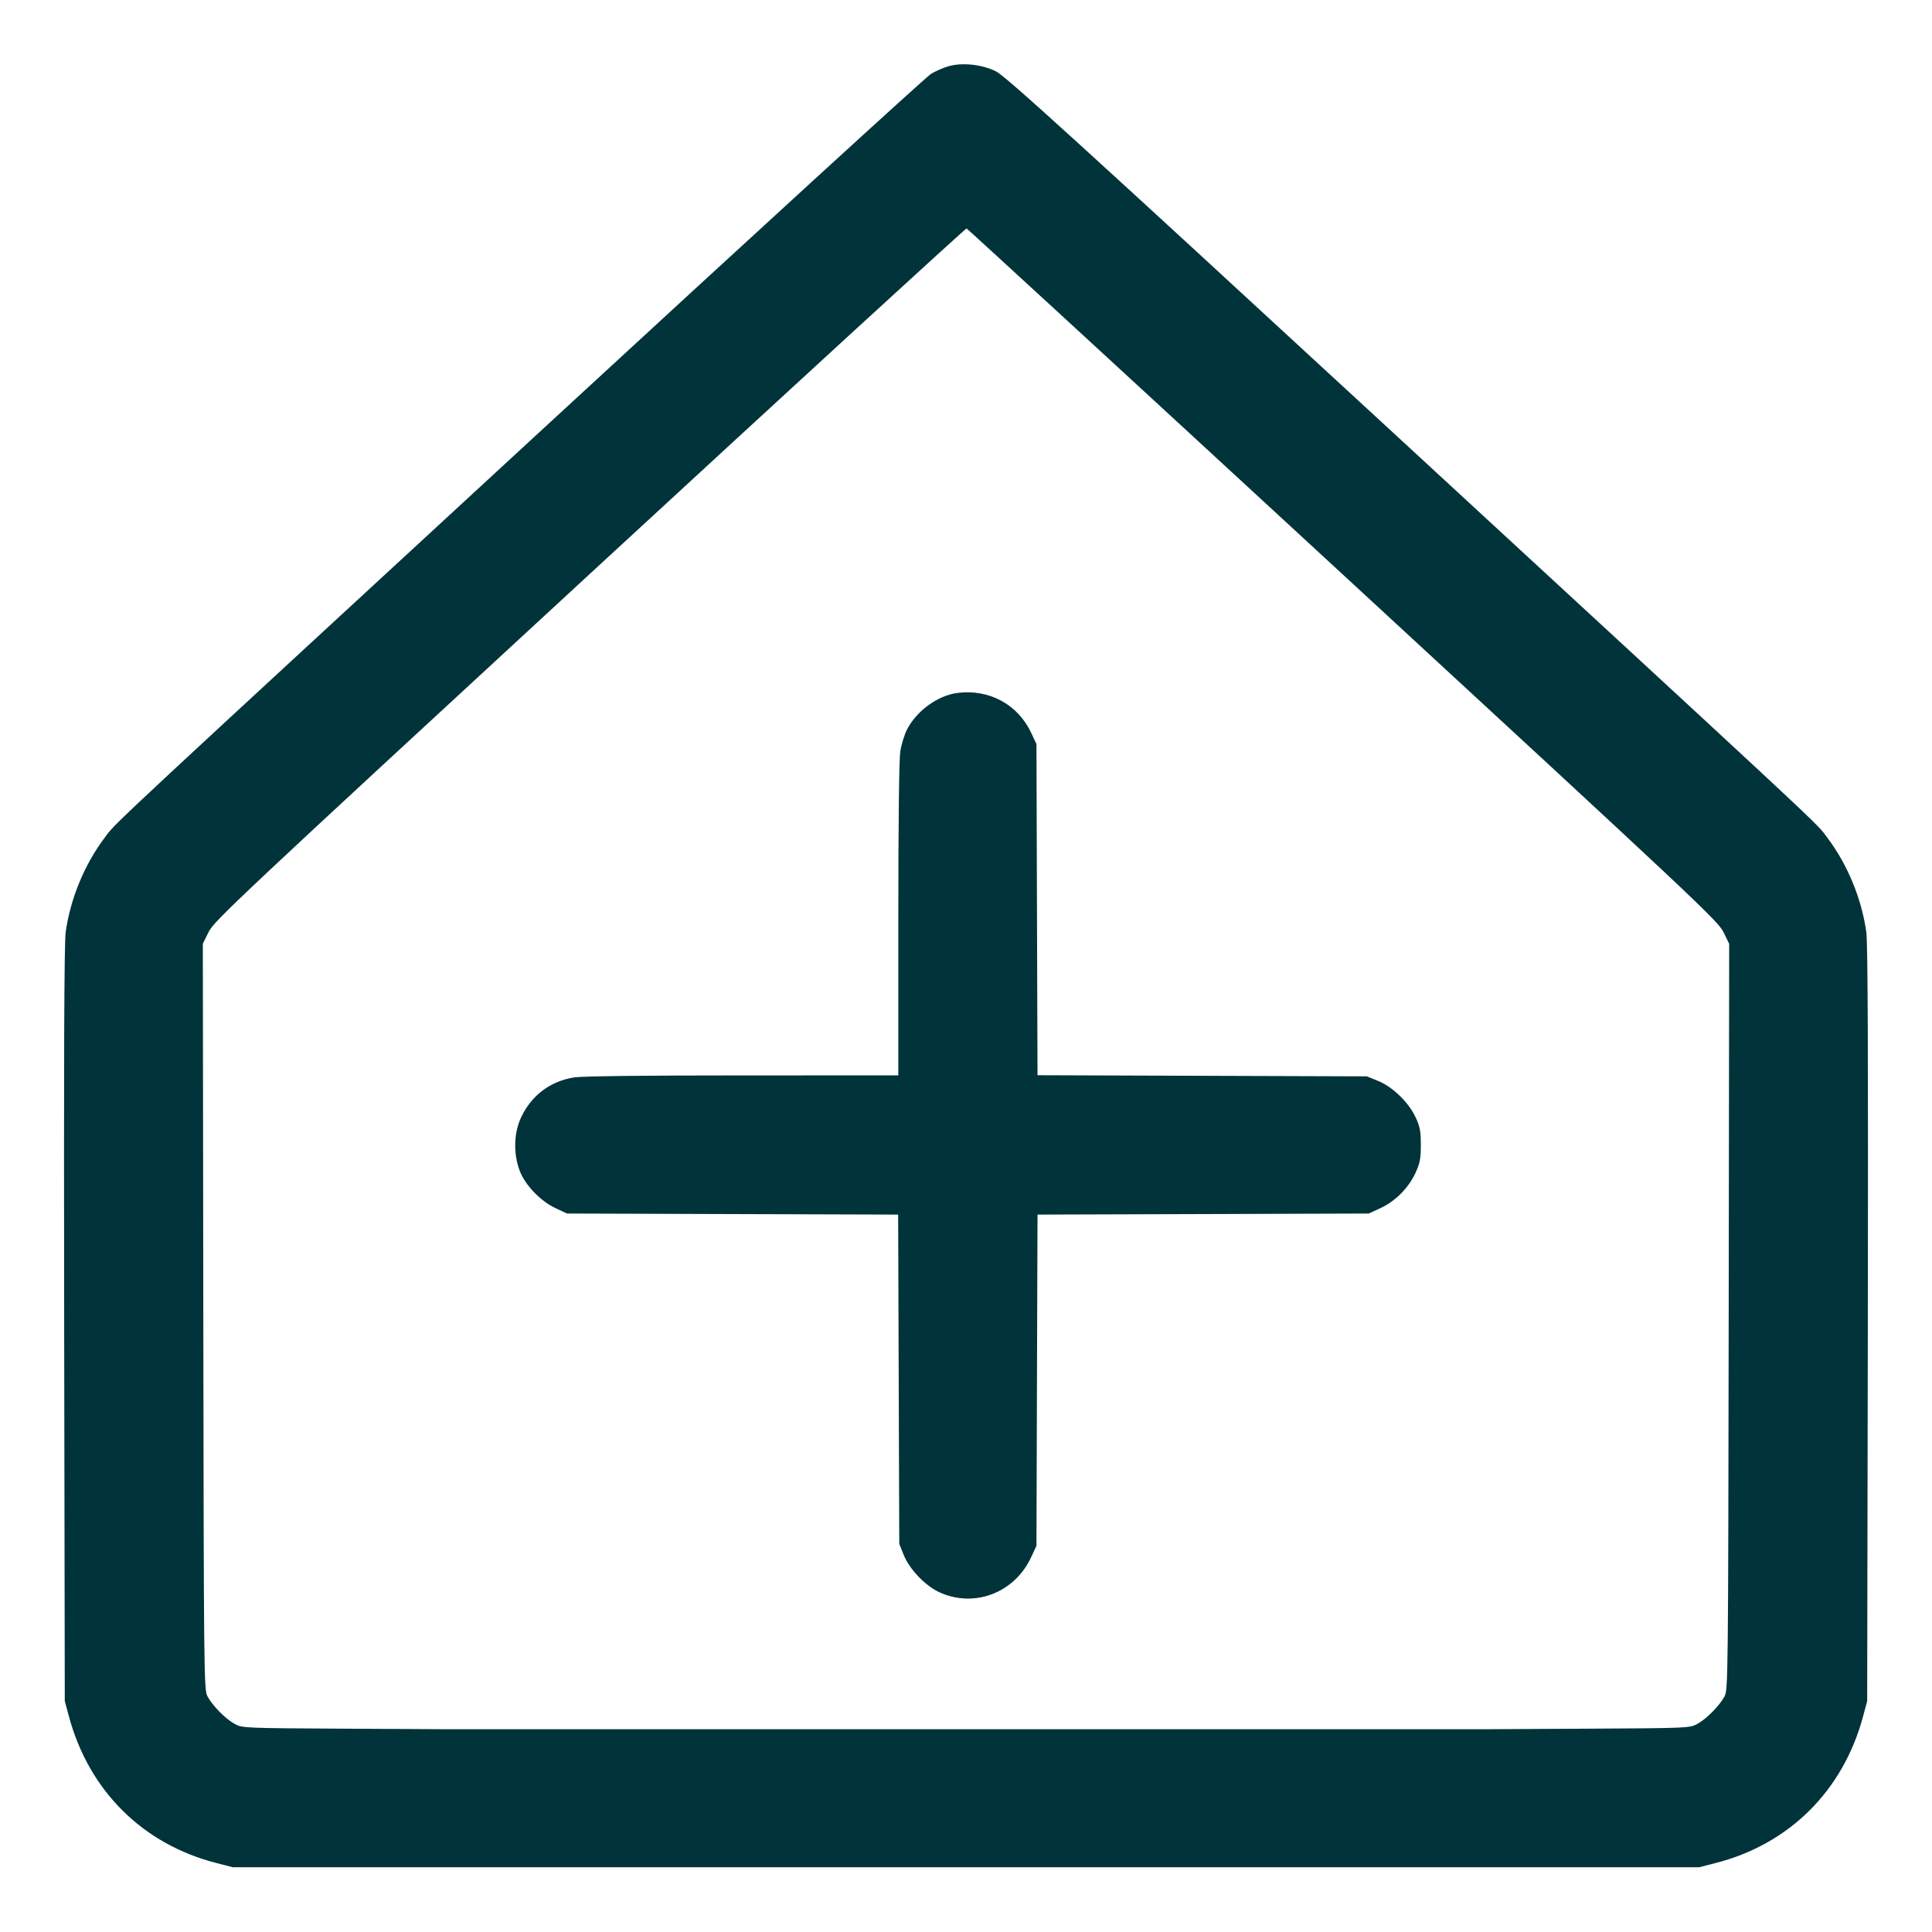 <svg width="60" height="60" viewBox="0 0 60 60" fill="none" xmlns="http://www.w3.org/2000/svg">
<g id="Warehouse-1--Streamline-Core.svg">
<path id="Vector" fill-rule="evenodd" clip-rule="evenodd" d="M28.916 2.292C29.062 2.205 29.305 2.1 29.456 2.057C29.886 1.935 30.494 2 30.927 2.214C31.227 2.362 33.342 4.285 43.14 13.322C56.066 25.243 56.411 25.553 56.679 25.92C56.703 25.952 56.725 25.984 56.756 26.025C57.379 26.852 57.817 27.917 57.96 28.949C58.007 29.29 58.02 32.829 58.007 41.129L57.987 52.829L57.858 53.309C57.237 55.614 55.567 57.273 53.28 57.858L52.77 57.989H30H7.23L6.72 57.858C4.433 57.273 2.763 55.614 2.142 53.309L2.012 52.829L1.993 41.129C1.98 32.829 1.993 29.29 2.04 28.949C2.183 27.918 2.621 26.852 3.243 26.026C3.272 25.988 3.294 25.956 3.317 25.925C3.601 25.543 3.961 25.217 16.86 13.321C23.345 7.341 28.77 2.378 28.916 2.292ZM6.479 28.943C6.648 28.598 7.36 27.93 18.313 17.827C24.723 11.915 29.99 7.086 30.018 7.095C30.046 7.104 35.305 11.941 41.705 17.844C52.643 27.932 53.352 28.598 53.521 28.942L53.701 29.309L53.686 40.889C53.671 52.044 53.666 52.477 53.559 52.679C53.403 52.971 52.996 53.384 52.71 53.539C52.474 53.667 52.422 53.669 49.275 53.686L46.08 53.703H13.92L10.725 53.686C7.578 53.669 7.526 53.667 7.29 53.539C7.004 53.384 6.597 52.971 6.442 52.679C6.334 52.477 6.329 52.044 6.314 40.889L6.299 29.309L6.479 28.943Z" fill="#00333A"/>
<path id="Vector_2" d="M28.165 22.663C28.459 22.082 29.117 21.601 29.727 21.521C30.714 21.391 31.61 21.874 32.024 22.759L32.188 23.107L32.204 28.25L32.221 33.392L37.334 33.41L42.448 33.427L42.795 33.568C43.247 33.75 43.747 34.234 43.963 34.699C44.099 34.991 44.125 35.129 44.125 35.557C44.125 35.988 44.099 36.123 43.958 36.427C43.742 36.895 43.334 37.305 42.874 37.518L42.508 37.687L37.364 37.704L32.221 37.72L32.204 42.864L32.188 48.007L32.02 48.367C31.504 49.471 30.258 49.945 29.174 49.449C28.736 49.248 28.247 48.738 28.068 48.295L27.928 47.947L27.91 42.834L27.893 37.72L22.75 37.704L17.608 37.687L17.259 37.524C16.783 37.301 16.306 36.803 16.138 36.355C15.939 35.822 15.956 35.184 16.184 34.7C16.503 34.02 17.086 33.58 17.826 33.46C18.066 33.421 20.01 33.398 23.053 33.398L27.898 33.397L27.898 28.552C27.898 25.51 27.922 23.565 27.96 23.326C27.995 23.116 28.087 22.817 28.165 22.663Z" fill="#00333A"/>
</g>
</svg>
